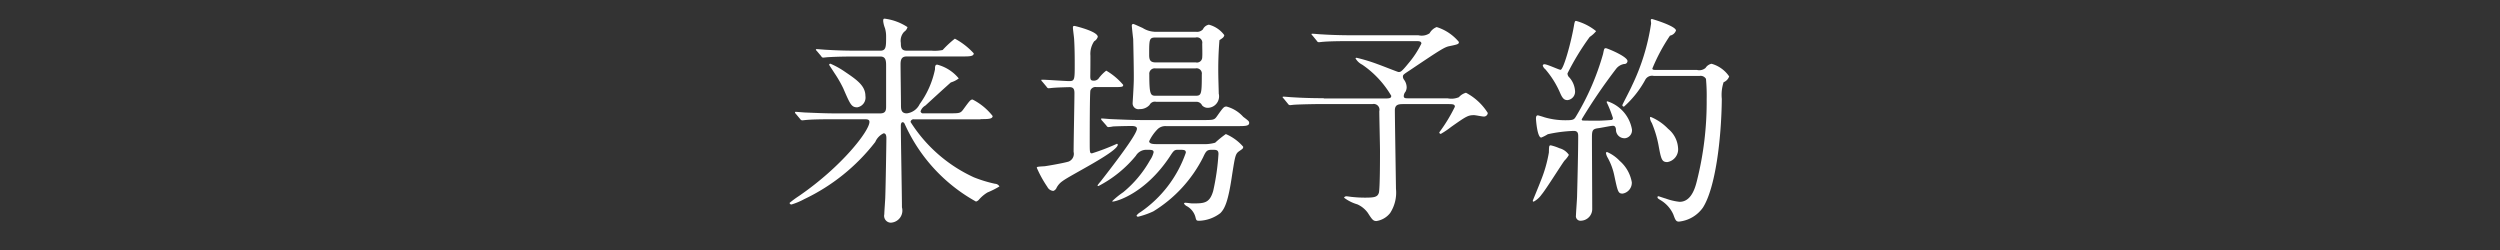 <svg id="h_res.svg" xmlns="http://www.w3.org/2000/svg" width="180" height="18" viewBox="0 0 180 18">
  <rect x="0" y="0" width="180" height="18" fill="#333333" stroke="none"/>
  <defs>
    <style>
      .cls-1 {
        fill: #735600;
        opacity: 0;
      }

      .cls-2 {
        fill: #fff;
        fill-rule: evenodd;
      }
    </style>
  </defs>
  <rect id="長方形_8" data-name="長方形 8" class="cls-1" width="180" height="18"/>
  <path id="来場予約" class="cls-2" d="M1249.6,370.576c0.53,0,.87,0,0.87-0.224a4.348,4.348,0,0,0-1.44-1.185c-0.15,0-.2.064-0.68,0.72-0.2.272-.28,0.272-1.02,0.272h-1.84a0.173,0.173,0,0,1-.21-0.144,0.746,0.746,0,0,1,.35-0.416c0.45-.416,1.36-1.248,1.83-1.664a1.733,1.733,0,0,0,.57-0.289,2.973,2.973,0,0,0-1.55-.992c-0.16,0-.16.16-0.16,0.336a6.458,6.458,0,0,1-1.1,2.5,1.184,1.184,0,0,1-.93.672c-0.42,0-.42-0.32-0.42-0.608,0-.416-0.03-2.465-0.03-2.929,0-.384.11-0.56,0.45-0.56h3.95c0.55,0,.87,0,0.87-0.224a5.128,5.128,0,0,0-1.36-1.057,7.351,7.351,0,0,0-.88.817,2.838,2.838,0,0,1-.79.048h-1.79c-0.39,0-.43-0.224-0.43-0.561a0.931,0.931,0,0,1,.24-0.8,0.572,0.572,0,0,0,.24-0.336,3.885,3.885,0,0,0-1.64-.608c-0.09,0-.11.032-0.11,0.176a1.955,1.955,0,0,0,.13.512,2.118,2.118,0,0,1,.08.608c0,0.721,0,1.009-.42,1.009h-1.68c-0.75,0-1.41-.016-2.19-0.064-0.1,0-.59-0.048-0.7-0.048a0.065,0.065,0,0,0-.07.032,0.258,0.258,0,0,0,.08.112l0.31,0.368a0.161,0.161,0,0,0,.14.1c0.05,0,.29-0.032.34-0.032,0.3-.016.83-0.048,2.01-0.048h1.76c0.44,0,.42.368,0.42,0.784v2.8c0,0.272-.02.512-0.43,0.512h-3.17c-0.75,0-1.43-.032-2.21-0.064-0.1,0-.59-0.048-0.7-0.048-0.04,0-.05,0-0.05.032a0.155,0.155,0,0,0,.06.112l0.31,0.369a0.205,0.205,0,0,0,.14.1c0.05,0,.29-0.032.34-0.032,0.38-.032.91-0.048,2.03-0.048h2.1c0.19,0,.38,0,0.38.192,0,0.64-1.99,3.217-5.07,5.33a7.089,7.089,0,0,0-.68.5,0.127,0.127,0,0,0,.15.112,4.981,4.981,0,0,0,.91-0.384,14.128,14.128,0,0,0,5.11-4.114,1.215,1.215,0,0,1,.6-0.624c0.2,0,.2.256,0.2,0.384,0,0.256-.05,3.442-0.08,4.194,0,0.176-.07,1.056-0.07,1.248a0.493,0.493,0,0,0,.45.609,0.873,0.873,0,0,0,.82-1.105c0-.832-0.08-4.93-0.08-5.858,0-.064,0-0.272.14-0.272a0.169,0.169,0,0,1,.13.112c0.16,0.336.17,0.368,0.32,0.656a11.974,11.974,0,0,0,4.82,4.946,0.418,0.418,0,0,0,.22-0.144,2.551,2.551,0,0,1,.61-0.512,6.3,6.3,0,0,0,.86-0.432,0.382,0.382,0,0,0-.32-0.193,9.453,9.453,0,0,1-1.52-.464,10.634,10.634,0,0,1-4.56-3.985,0.213,0.213,0,0,1,.24-0.192h4.8Zm-8.29-1.665c0-.752-0.65-1.185-1.5-1.761a6.047,6.047,0,0,0-1.01-.56,0.082,0.082,0,0,0-.1.08c0,0.016.24,0.368,0.37,0.576a8.561,8.561,0,0,1,.64,1.105c0.5,1.152.59,1.376,1.01,1.376A0.711,0.711,0,0,0,1241.31,368.911Zm20.8-4.626a1.72,1.72,0,0,1-.84-0.272c-0.08-.032-0.62-0.288-0.68-0.288a0.107,0.107,0,0,0-.1.112c0,0.1.08,0.816,0.1,0.976,0.01,0.4.06,2.609,0.04,3.058-0.01.48-.08,1.488-0.08,1.552a0.418,0.418,0,0,0,.5.432,0.926,0.926,0,0,0,.72-0.3,0.423,0.423,0,0,1,.48-0.224h2.85a0.446,0.446,0,0,1,.45.256,0.549,0.549,0,0,0,.43.176,0.828,0.828,0,0,0,.77-1.024c0-.192-0.03-1.057-0.03-1.233a25.9,25.9,0,0,1,.08-2.609c0.01-.016.19-0.128,0.2-0.144a0.327,0.327,0,0,0,.15-0.224,2.015,2.015,0,0,0-1.11-.752,0.594,0.594,0,0,0-.43.336,0.57,0.57,0,0,1-.49.176h-3.01Zm2.97,0.416a0.387,0.387,0,0,1,.48.448c0,0.16.02,0.817,0,.961a0.378,0.378,0,0,1-.46.384h-2.88c-0.37,0-.48-0.144-0.48-0.528,0-1.137,0-1.265.46-1.265h2.88Zm-0.01,2.225a0.38,0.38,0,0,1,.46.432c0,1.441-.03,1.537-0.46,1.537h-2.8c-0.42,0-.52,0-0.52-1.537a0.388,0.388,0,0,1,.45-0.432h2.87Zm-10.71,1.329a0.173,0.173,0,0,0,.14.1c0.05,0,.29-0.032.34-0.032,0.38-.032,1.15-0.048,1.17-0.048,0.29,0,.35.16,0.35,0.432,0,0.592-.06,3.553-0.06,4.226a0.6,0.6,0,0,1-.36.7c-0.36.112-1.57,0.32-1.73,0.336-0.49.032-.56,0.032-0.56,0.112a8.24,8.24,0,0,0,.76,1.377,0.52,0.52,0,0,0,.43.288,0.4,0.4,0,0,0,.24-0.24,1.34,1.34,0,0,1,.42-0.465c0.59-.448,3.98-2.112,3.98-2.625a0.071,0.071,0,0,0-.06-0.064,15.659,15.659,0,0,1-1.8.689c-0.16,0-.16-0.08-0.16-0.849,0-.48,0-3.521.05-3.681a0.386,0.386,0,0,1,.43-0.24h1.08c0.76,0,.85,0,0.85-0.16a4.724,4.724,0,0,0-1.22-1.025,2.8,2.8,0,0,0-.56.576,0.427,0.427,0,0,1-.35.144c-0.21,0-.24-0.08-0.24-0.336,0.01-.608.01-0.912,0.01-1.472a1.606,1.606,0,0,1,.27-1.025,0.571,0.571,0,0,0,.26-0.32c0-.4-1.65-0.784-1.66-0.784-0.12,0-.13.032-0.13,0.128,0,0.128.09,0.736,0.09,0.88,0.04,0.641.04,1.457,0.04,1.745,0,1.088,0,1.217-.39,1.217-0.29,0-1.65-.1-1.95-0.1-0.03,0-.07,0-0.07.032a0.264,0.264,0,0,0,.08.113Zm4.3,2.785a0.205,0.205,0,0,0,.13.112,2.42,2.42,0,0,0,.35-0.048c0.32-.016.98-0.032,1.33-0.032,0.1,0,.39,0,0.39.192,0,0.288-.75,1.408-2.61,3.793a3.355,3.355,0,0,0-.23.289,0.063,0.063,0,0,0,.07.048,8.591,8.591,0,0,0,2.69-2.177,0.877,0.877,0,0,1,.75-0.433c0.37,0,.53,0,0.53.177a1.644,1.644,0,0,1-.26.576,8.139,8.139,0,0,1-1.93,2.305,6.011,6.011,0,0,0-.79.64,0.038,0.038,0,0,0,.03.032c0.26,0,2.34-.576,4.1-3.217,0.3-.464.34-0.513,0.62-0.513,0.42,0,.55,0,0.55.209a8.606,8.606,0,0,1-3.28,4.289,0.816,0.816,0,0,0-.27.24,0.106,0.106,0,0,0,.12.08,5.936,5.936,0,0,0,1.09-.384,9.67,9.67,0,0,0,3.59-3.905c0.21-.464.29-0.529,0.64-0.529,0.3,0,.46,0,0.46.305a16.489,16.489,0,0,1-.38,2.657c-0.26.9-.66,0.9-1.52,0.9-0.07,0-.39-0.048-0.47-0.048-0.03,0-.11,0-0.11.064a0.519,0.519,0,0,0,.22.192,1.279,1.279,0,0,1,.6.768c0.06,0.257.08,0.273,0.29,0.273a2.655,2.655,0,0,0,1.5-.545c0.34-.336.58-0.88,0.86-2.817,0.21-1.312.23-1.456,0.5-1.648,0.26-.177.29-0.193,0.29-0.321a3.419,3.419,0,0,0-1.25-.912,7.538,7.538,0,0,0-.77.624,2.816,2.816,0,0,1-.89.1h-3.3c-0.21,0-.56,0-0.56-0.208a3.162,3.162,0,0,1,.62-0.88,0.8,0.8,0,0,1,.58-0.208h5.15c0.53,0,.85,0,0.85-0.224,0-.128-0.05-0.16-0.43-0.448a2.472,2.472,0,0,0-1.2-.737c-0.19,0-.24.064-0.69,0.7-0.19.272-.27,0.272-1.02,0.272h-4.36c-0.75,0-1.41-.032-2.19-0.064-0.11,0-.61-0.048-0.71-0.048-0.04,0-.06,0-0.06.032a0.155,0.155,0,0,0,.06.112Zm15.65-1.969c-0.91,0-1.73-.032-2.19-0.064-0.12,0-.61-0.048-0.71-0.048-0.01,0-.06,0-0.06.032s0,0.032.08,0.112l0.3,0.368a0.2,0.2,0,0,0,.15.1c0.04,0,.28-0.032.33-0.032,0.56-.032,1.63-0.048,2.02-0.048h3.6a0.415,0.415,0,0,1,.48.512c0,0.449.05,2.433,0.05,2.85,0,0.528,0,2.7-.08,3.025-0.1.32-.34,0.352-1.03,0.352a8.539,8.539,0,0,1-.88-0.048c-0.06,0-.35-0.048-0.41-0.048a0.185,0.185,0,0,0-.19.1,2.987,2.987,0,0,0,.96.48,1.869,1.869,0,0,1,.75.608c0.3,0.465.38,0.593,0.62,0.593a1.549,1.549,0,0,0,.99-0.577,2.7,2.7,0,0,0,.42-1.744c0-.128-0.08-5.042-0.08-5.651,0-.432.29-0.448,0.62-0.448h3.22c0.35,0,.48.016,0.48,0.192a11.591,11.591,0,0,1-1.12,1.841,0.11,0.11,0,0,0,.11.112,6.089,6.089,0,0,0,.74-0.5c1.09-.768,1.22-0.849,1.65-0.849,0.11,0,.59.1,0.69,0.1a0.277,0.277,0,0,0,.3-0.257,4.118,4.118,0,0,0-1.57-1.456,1.053,1.053,0,0,0-.51.32,1.385,1.385,0,0,1-.82.08h-2.85c-0.16,0-.3,0-0.3-0.16a0.531,0.531,0,0,1,.13-0.32,0.712,0.712,0,0,0,.08-0.3,0.937,0.937,0,0,0-.18-0.545,0.4,0.4,0,0,1-.09-0.224c0-.144.03-0.16,0.49-0.464,2.26-1.52,2.52-1.68,2.87-1.745,0.61-.128.67-0.144,0.67-0.3a3.4,3.4,0,0,0-1.6-1.072,1,1,0,0,0-.51.448,1.019,1.019,0,0,1-.8.144h-4.74c-0.91,0-1.73-.032-2.19-0.064-0.12,0-.61-0.048-0.71-0.048-0.03,0-.06,0-0.06.032s0,0.032.08,0.112l0.3,0.368a0.175,0.175,0,0,0,.15.1c0.04,0,.28-0.032.33-0.032,0.56-.048,1.64-0.048,2.02-0.048h4.64c0.19,0,.39,0,0.39.176a6.67,6.67,0,0,1-.92,1.409c-0.53.656-.59,0.64-0.73,0.64-0.05,0-1.25-.48-1.49-0.56a12.227,12.227,0,0,0-1.52-.464c-0.02,0-.08,0-0.08.048a1.175,1.175,0,0,0,.48.448,6.96,6.96,0,0,1,2.09,2.241c0,0.192-.16.192-0.52,0.192h-4.34Zm27.04-1.6a0.445,0.445,0,0,1,.48.208,13.15,13.15,0,0,1,.05,1.489,23.171,23.171,0,0,1-.72,5.922c-0.19.769-.54,1.441-1.23,1.441a4.148,4.148,0,0,1-1.01-.24c-0.08-.016-0.48-0.16-0.51-0.16a0.059,0.059,0,0,0-.07.064c0,0.08.03,0.1,0.26,0.24a2.276,2.276,0,0,1,.88,1.008c0.14,0.385.19,0.513,0.4,0.513a2.415,2.415,0,0,0,1.73-1.009c0.89-1.392,1.33-4.882,1.36-7.827a2.893,2.893,0,0,1,.13-1.2,0.7,0.7,0,0,0,.4-0.417,2.267,2.267,0,0,0-1.27-.912,0.667,0.667,0,0,0-.43.3,0.685,0.685,0,0,1-.62.144h-2.93c-0.15,0-.28,0-0.28-0.1a13.1,13.1,0,0,1,1.27-2.369,0.571,0.571,0,0,0,.43-0.368c0-.32-1.7-0.832-1.74-0.832a0.081,0.081,0,0,0-.07.1c0,0.032.02,0.192,0.02,0.224a15.447,15.447,0,0,1-1.38,4.482c-0.09.224-.69,1.36-0.69,1.392a0.107,0.107,0,0,0,.12.112,7.2,7.2,0,0,0,1.55-1.969,0.557,0.557,0,0,1,.59-0.24h3.28Zm-8.95,1.041a1.624,1.624,0,0,0-.4-0.929,0.393,0.393,0,0,1-.14-0.3,18.493,18.493,0,0,1,1.6-2.625,2.015,2.015,0,0,0,.46-0.416,3.907,3.907,0,0,0-1.44-.736c-0.06,0-.09,0-0.14.256-0.21,1.28-.77,3.265-0.98,3.265-0.11,0-.96-0.4-1.15-0.4a0.109,0.109,0,0,0-.13.1,0.522,0.522,0,0,0,.18.256,6.625,6.625,0,0,1,1.07,1.713c0.18,0.416.31,0.512,0.53,0.512A0.613,0.613,0,0,0,1292.4,368.511Zm-1.12,4.161a3.373,3.373,0,0,0-.62-0.208c-0.13,0-.13.048-0.14,0.513a9.735,9.735,0,0,1-.6,2.08c-0.08.225-.56,1.377-0.56,1.393a0.056,0.056,0,0,0,.07.064A1.637,1.637,0,0,0,1290,376c0.28-.32,1.36-2.049,1.64-2.433a1.8,1.8,0,0,0,.32-0.416A1.187,1.187,0,0,0,1291.28,372.672Zm4.73-.72a0.575,0.575,0,0,0,.49-0.64,2.6,2.6,0,0,0-1.76-2.017,0.056,0.056,0,0,0-.06.064,8.406,8.406,0,0,1,.45,1.137,0.131,0.131,0,0,1-.15.144c-0.17.016-.69,0.048-0.93,0.048-0.11,0-1.05,0-1.12-.016a0.118,0.118,0,0,1-.05-0.08,39.116,39.116,0,0,1,2.49-3.65,0.93,0.93,0,0,1,.57-0.336,0.219,0.219,0,0,0,.24-0.208c0-.336-1.47-0.928-1.55-0.928-0.13,0-.13.032-0.21,0.416a18.353,18.353,0,0,1-1.94,4.482c-0.14.24-.2,0.288-0.72,0.288a5.306,5.306,0,0,1-1.6-.224c-0.03-.016-0.41-0.128-0.43-0.128-0.14,0-.14.16-0.14,0.24s0.09,1.36.38,1.36a2.815,2.815,0,0,0,.47-0.24,10.047,10.047,0,0,1,1.87-.24c0.29,0,.32.176,0.32,0.384,0,1.153-.05,3.121-0.08,4.29,0,0.224-.08,1.2-0.08,1.408a0.325,0.325,0,0,0,.35.385,0.841,0.841,0,0,0,.82-0.881c0-.784-0.02-4.274-0.02-4.978,0-.608,0-0.736.43-0.8,0.18-.016.93-0.176,1.08-0.176s0.19,0.1.22,0.24A0.614,0.614,0,0,0,1296.01,371.952Zm3.1-.672a3.706,3.706,0,0,0-1.26-.864c-0.05,0-.05.048-0.05,0.1a0.81,0.81,0,0,0,.13.336,7.754,7.754,0,0,1,.48,1.584c0.19,1.041.24,1.233,0.64,1.233a0.93,0.93,0,0,0,.77-1.025A1.931,1.931,0,0,0,1299.11,371.28Zm-3.49,2.305a2.735,2.735,0,0,0-.91-0.64,0.076,0.076,0,0,0-.08.08,0.954,0.954,0,0,0,.1.288,4.529,4.529,0,0,1,.51,1.376c0.24,1.121.27,1.249,0.59,1.249a0.79,0.79,0,0,0,.66-0.817A2.639,2.639,0,0,0,1295.62,373.585Z" transform="translate(-1179 -362)"/>
</svg>
